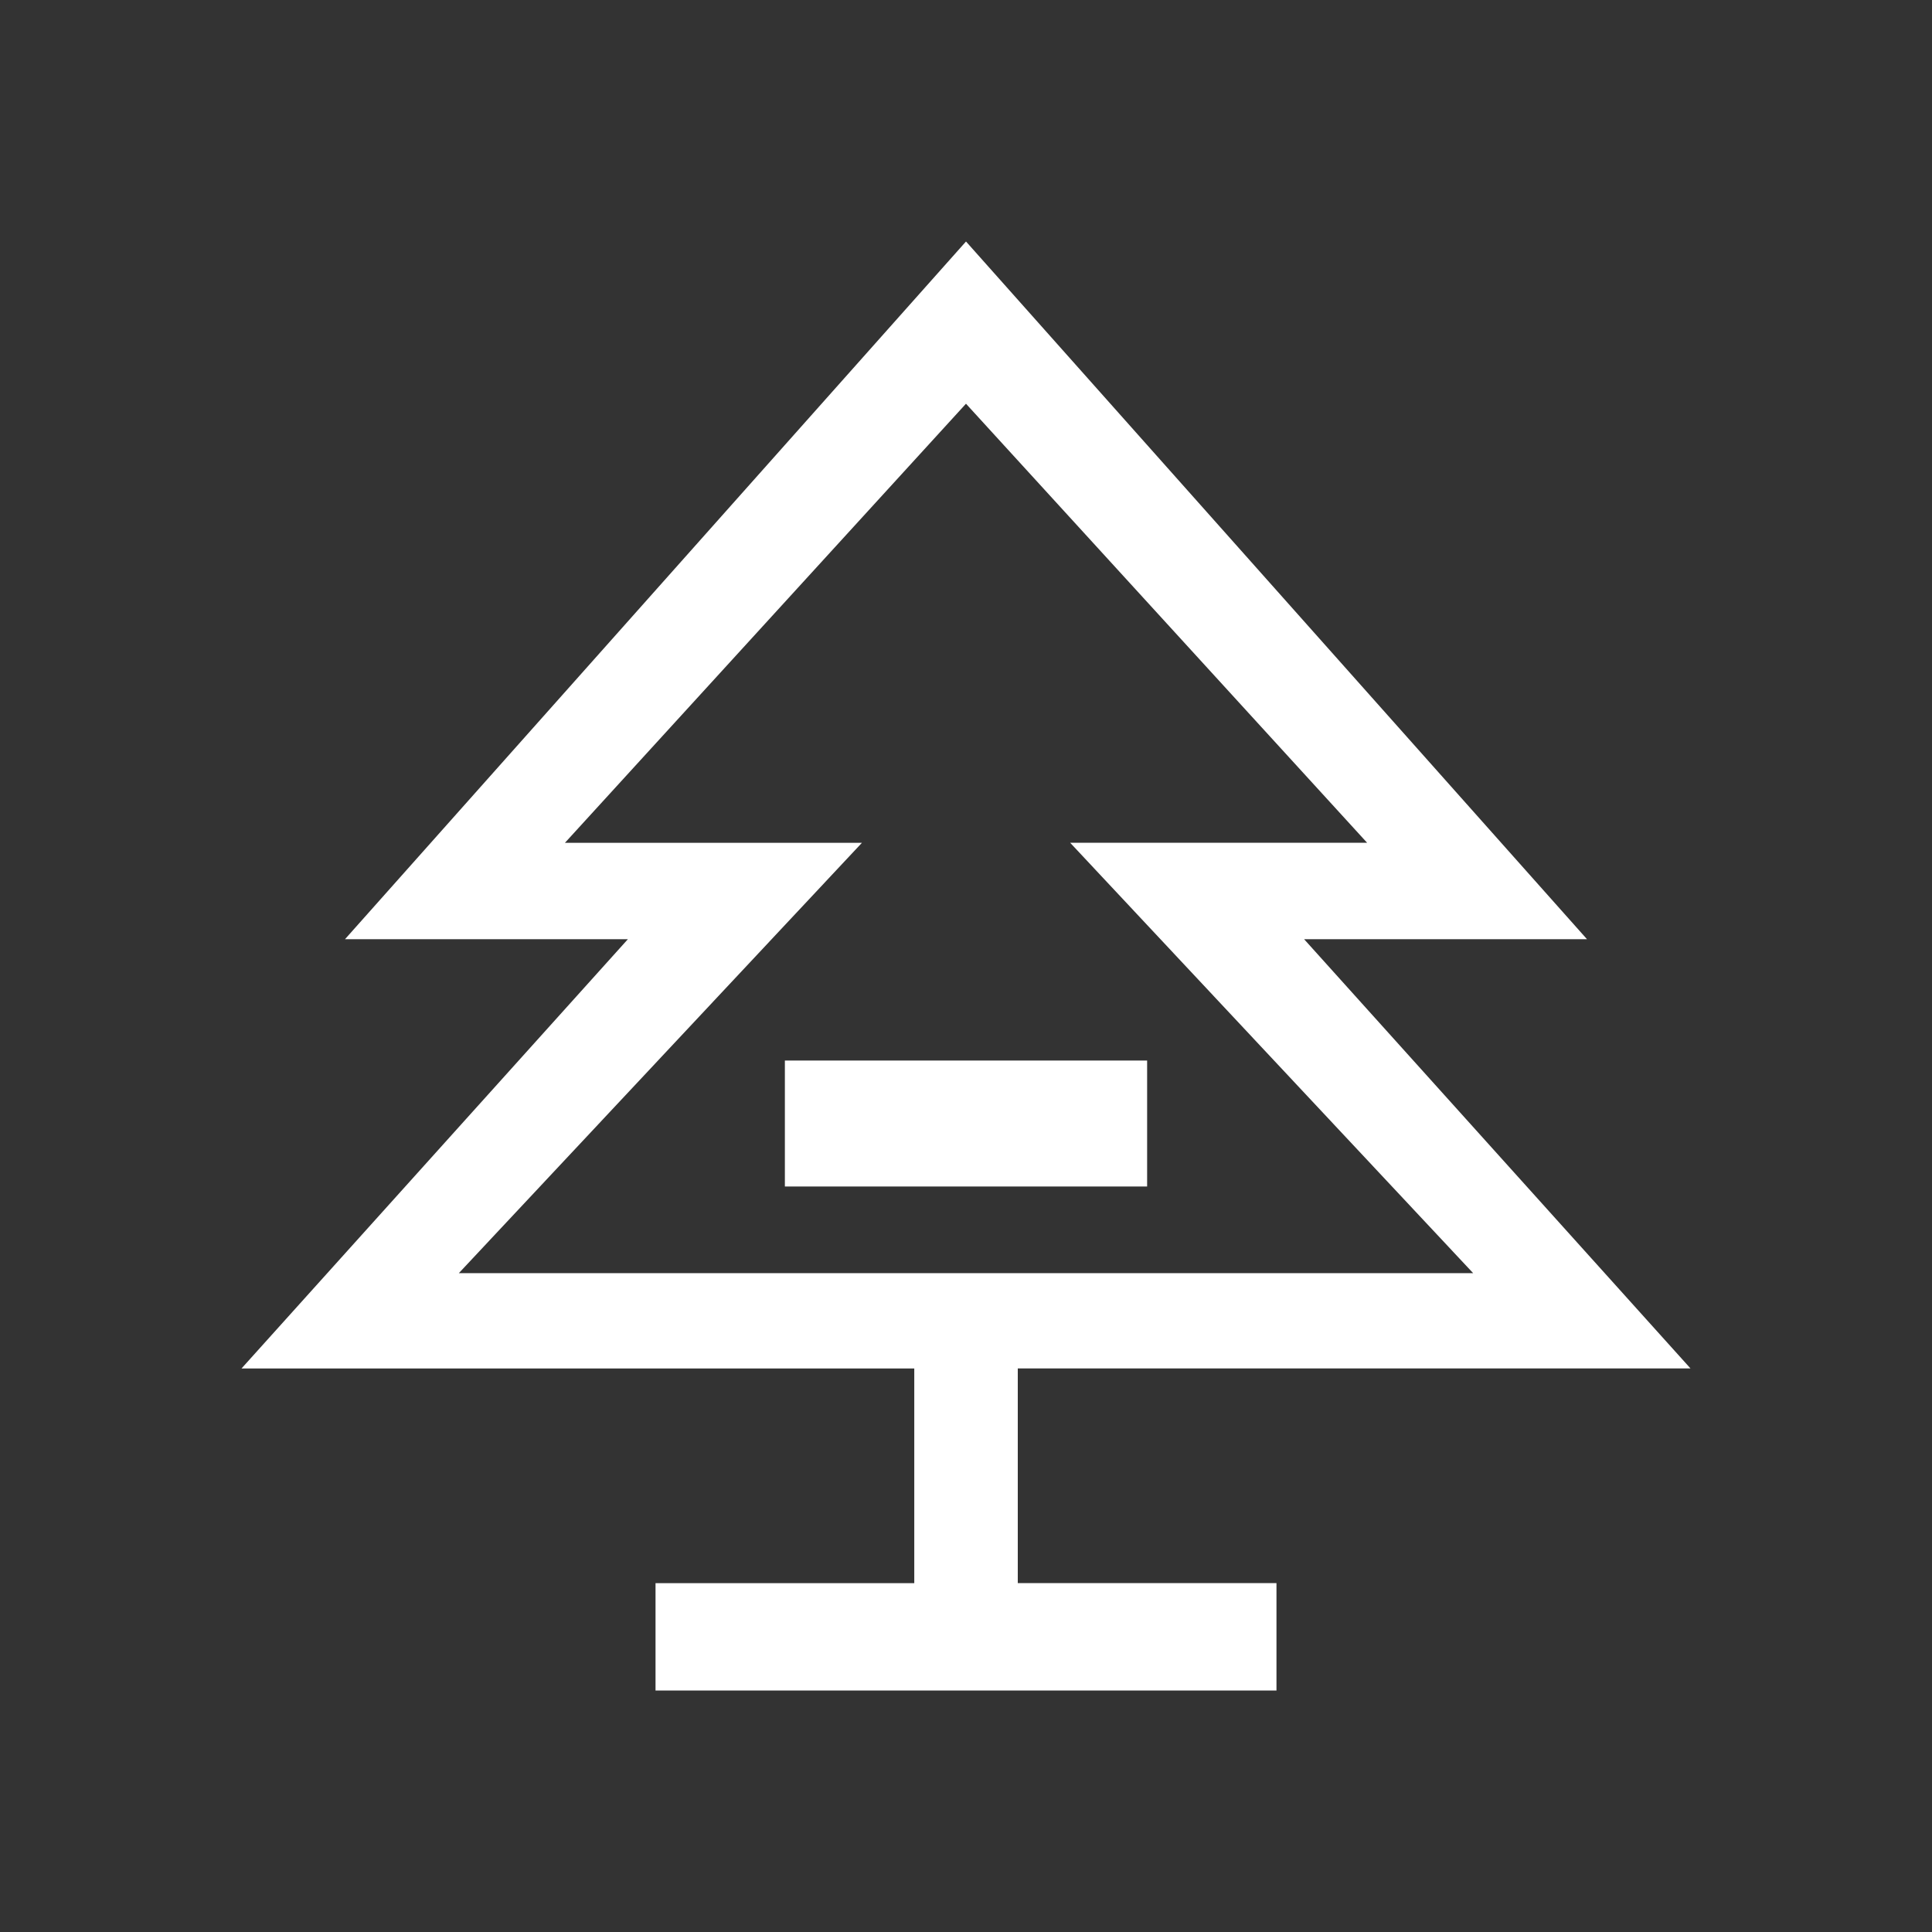 <svg width="40" height="40" viewBox="0 0 40 40" fill="none" xmlns="http://www.w3.org/2000/svg">
<rect x="0" y="0" width="40" height="40" fill="#333333" stroke="none"/>
<path d="M20 5L32.857 19.445H27L35 28.332H21.072V32.777H26.428V35H13.572V32.778H18.929V28.333H5L13 19.445H7.143L20 5ZM20 8.358L11.696 17.45H17.845L9.5 26.359H30.5L22.157 17.449H28.305L20 8.359V8.358ZM23.75 21.956V24.565H16.25V21.957H23.75V21.956Z" fill="white"/>
</svg>

